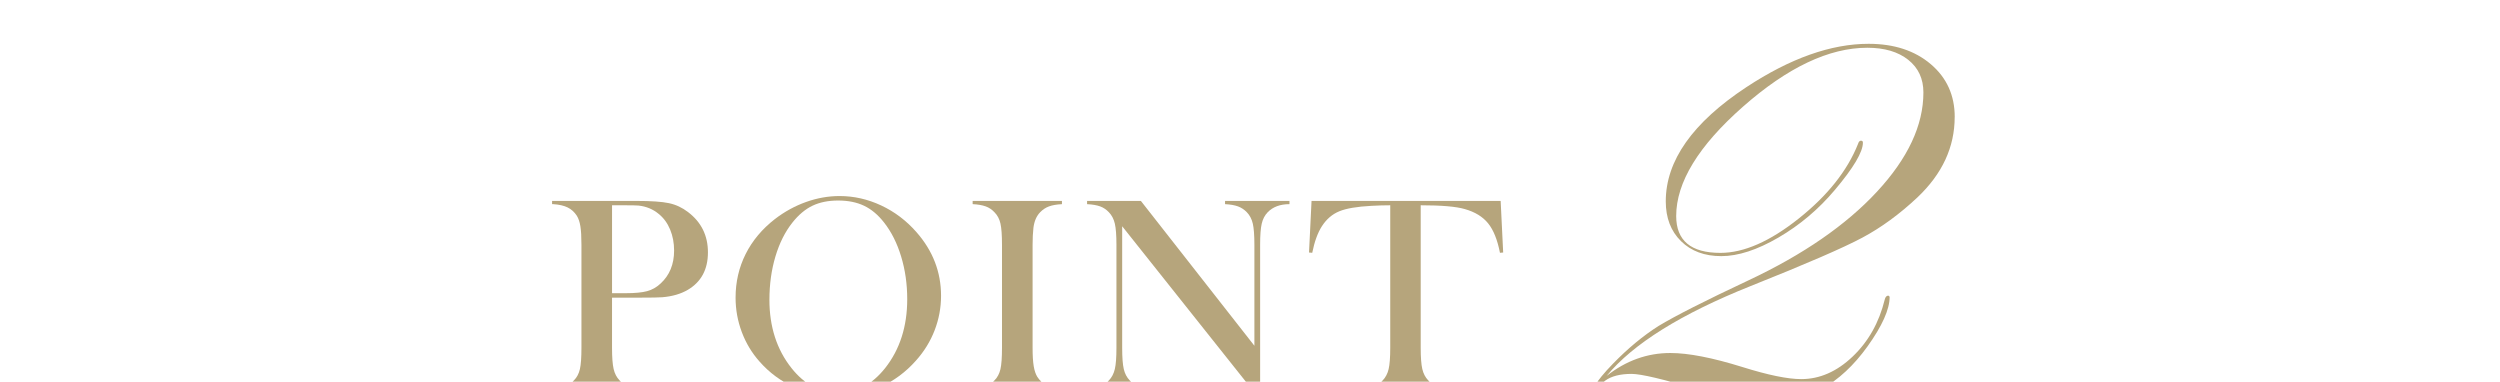 <?xml version="1.0" encoding="UTF-8"?>
<svg id="_レイヤー_2" data-name="レイヤー_2" xmlns="http://www.w3.org/2000/svg" width="262" height="40" xmlns:xlink="http://www.w3.org/1999/xlink" viewBox="0 0 262 40">
  <defs>
    <style>
      .cls-1 {
        fill: none;
      }

      .cls-2 {
        fill: #b6a57c;
      }

      .cls-3 {
        clip-path: url(#clippath);
      }
    </style>
    <clipPath id="clippath">
      <rect class="cls-1" width="262" height="40"/>
    </clipPath>
  </defs>
  <g id="_レイヤー_1-2" data-name="レイヤー_1">
    <g class="cls-3">
      <g>
        <g>
          <path class="cls-2" d="M64.141,31.195v5.259c0,.996.056,1.736.168,2.219s.32.881.623,1.194c.264.273.569.476.916.608s.803.212,1.37.242v.337h-9.36v-.337c.566-.029,1.023-.11,1.37-.242s.652-.334.916-.608c.312-.312.522-.708.63-1.187s.161-1.221.161-2.227v-10.796c0-.84-.037-1.487-.11-1.941s-.198-.823-.374-1.106c-.254-.391-.576-.681-.967-.872s-.898-.305-1.523-.344h-.103v-.337h8.833c1.543,0,2.681.078,3.413.234s1.401.469,2.007.938c1.387,1.055,2.08,2.461,2.08,4.219,0,1.787-.703,3.096-2.109,3.926-.732.43-1.621.688-2.666.776-.332.029-1.133.044-2.402.044h-2.871ZM64.141,30.727h1.436c.967,0,1.711-.071,2.234-.212s.989-.403,1.399-.784c.957-.869,1.436-2.026,1.436-3.472,0-.801-.139-1.536-.417-2.205s-.676-1.213-1.194-1.633c-.596-.498-1.304-.791-2.124-.879-.225-.02-.737-.029-1.538-.029h-1.23v9.214Z"/>
          <path class="cls-2" d="M77.089,31.188c0-1.642.352-3.164,1.055-4.566s1.729-2.626,3.076-3.672c1.006-.771,2.09-1.365,3.252-1.781,1.162-.415,2.334-.623,3.516-.623,1.504,0,2.959.33,4.365.989s2.637,1.591,3.691,2.793c1.719,1.954,2.578,4.177,2.578,6.669,0,1.251-.225,2.458-.674,3.621-.449,1.163-1.104,2.224-1.963,3.181-1.055,1.192-2.302,2.116-3.743,2.771-1.44.654-2.947.982-4.519.982-1.553,0-3.037-.318-4.453-.953-1.416-.635-2.637-1.534-3.662-2.697-.811-.909-1.433-1.942-1.868-3.1s-.652-2.363-.652-3.614ZM80.634,31.408c0,2.834.771,5.224,2.314,7.168.693.87,1.428,1.503,2.205,1.898.776.396,1.672.594,2.688.594,1.025,0,1.926-.195,2.703-.586s1.516-1.026,2.219-1.906c1.543-1.954,2.314-4.363,2.314-7.227,0-1.573-.212-3.061-.637-4.463s-1.023-2.592-1.794-3.57c-.625-.801-1.321-1.385-2.087-1.751s-1.672-.55-2.717-.55c-1.035,0-1.931.181-2.688.542s-1.458.948-2.102,1.759c-.771.968-1.367,2.155-1.787,3.562s-.63,2.917-.63,4.529Z"/>
          <path class="cls-2" d="M111.292,21.059v.337c-.557.029-1.008.107-1.355.234s-.657.332-.93.615c-.381.391-.615.933-.703,1.626-.059.518-.088,1.113-.088,1.787v10.796c0,.811.039,1.45.117,1.919s.205.845.381,1.128c.254.391.581.681.981.872s.933.305,1.597.344v.337h-9.36v-.337c.566-.029,1.023-.11,1.37-.242s.652-.334.916-.608c.312-.312.522-.708.63-1.187s.161-1.221.161-2.227v-10.796c0-1.006-.054-1.748-.161-2.227s-.317-.874-.63-1.187c-.264-.283-.571-.488-.923-.615s-.806-.205-1.362-.234v-.337h9.36Z"/>
          <path class="cls-2" d="M117.604,23.71v12.744c0,1.006.056,1.748.168,2.227s.32.874.623,1.187c.273.283.583.488.93.615s.798.205,1.355.234v.337h-6.753v-.337c.557-.029,1.008-.107,1.355-.234s.657-.332.93-.615c.303-.312.51-.71.623-1.194s.168-1.223.168-2.219v-10.811c0-.986-.056-1.721-.168-2.205s-.32-.881-.623-1.194c-.264-.283-.569-.488-.916-.615s-.803-.205-1.37-.234v-.337h5.64l11.895,15.176v-10.576c0-1.006-.056-1.748-.168-2.227s-.32-.874-.623-1.187c-.273-.283-.583-.488-.93-.615s-.798-.205-1.355-.234v-.337h6.753v.337c-.977,0-1.738.283-2.285.85-.303.312-.51.71-.623,1.194s-.168,1.218-.168,2.205v15.41h-.659l-13.799-17.344Z"/>
          <path class="cls-2" d="M145.698,21.513c-.615,0-1.274.02-1.978.059-1.504.078-2.625.269-3.362.571s-1.345.825-1.824,1.567c-.439.684-.776,1.611-1.011,2.783l-.337-.029.264-5.405h19.819l.264,5.405-.337.029c-.264-1.357-.676-2.385-1.238-3.083s-1.379-1.199-2.454-1.501c-.908-.264-2.446-.396-4.614-.396v14.941c0,.996.056,1.736.168,2.219s.32.881.623,1.194c.273.283.583.488.93.615s.798.205,1.355.234v.337h-9.36v-.337c.566-.029,1.023-.107,1.37-.234s.657-.332.93-.615c.303-.312.51-.708.623-1.187s.168-1.221.168-2.227v-14.941Z"/>
        </g>
        <path class="cls-2" d="M204.851,12.266c0,3.146-1.299,5.952-3.896,8.414-1.869,1.756-3.794,3.164-5.776,4.224-1.982,1.061-5.891,2.754-11.724,5.079-7.292,2.918-12.316,6.054-15.073,9.405,2.029-1.595,4.251-2.393,6.669-2.393,1.892,0,4.411.49,7.558,1.47,2.691.843,4.743,1.265,6.156,1.265,1.938,0,3.733-.786,5.387-2.358,1.653-1.572,2.776-3.566,3.369-5.981.068-.273.193-.41.376-.41.068.023.114.068.137.137,0,1.299-.775,3.031-2.325,5.195-2.851,3.965-6.396,5.947-10.636,5.947-1.573,0-3.911-.467-7.011-1.401-3.716-1.116-6.076-1.675-7.079-1.675-2.371,0-3.682.946-3.933,2.837-.046.524-.205.786-.479.786-.183,0-.273-.091-.273-.273,0-1.071.911-2.541,2.734-4.409,1.572-1.618,3.167-2.939,4.785-3.965,1.731-1.048,4.876-2.643,9.434-4.785,5.719-2.688,10.203-5.782,13.45-9.28,3.247-3.498,4.871-6.967,4.871-10.408,0-1.436-.53-2.575-1.589-3.418-1.06-.843-2.49-1.265-4.29-1.265-4.011,0-8.352,2.057-13.022,6.169-4.671,4.113-7.007,7.936-7.007,11.467,0,2.575,1.543,3.862,4.631,3.862,2.461,0,5.201-1.202,8.22-3.606,3.019-2.404,5.087-5.007,6.204-7.81.068-.228.171-.342.308-.342s.205.068.205.205c0,.98-.98,2.632-2.939,4.956-1.709,2.028-3.68,3.691-5.913,4.99-2.233,1.299-4.227,1.948-5.981,1.948-1.76,0-3.171-.524-4.233-1.572-1.063-1.048-1.594-2.438-1.594-4.17,0-4.261,2.814-8.249,8.442-11.963,4.603-3.03,8.875-4.546,12.817-4.546,2.666,0,4.836.711,6.511,2.131,1.675,1.421,2.512,3.269,2.512,5.542Z"/>
      </g>
    </g>
  </g>
</svg>